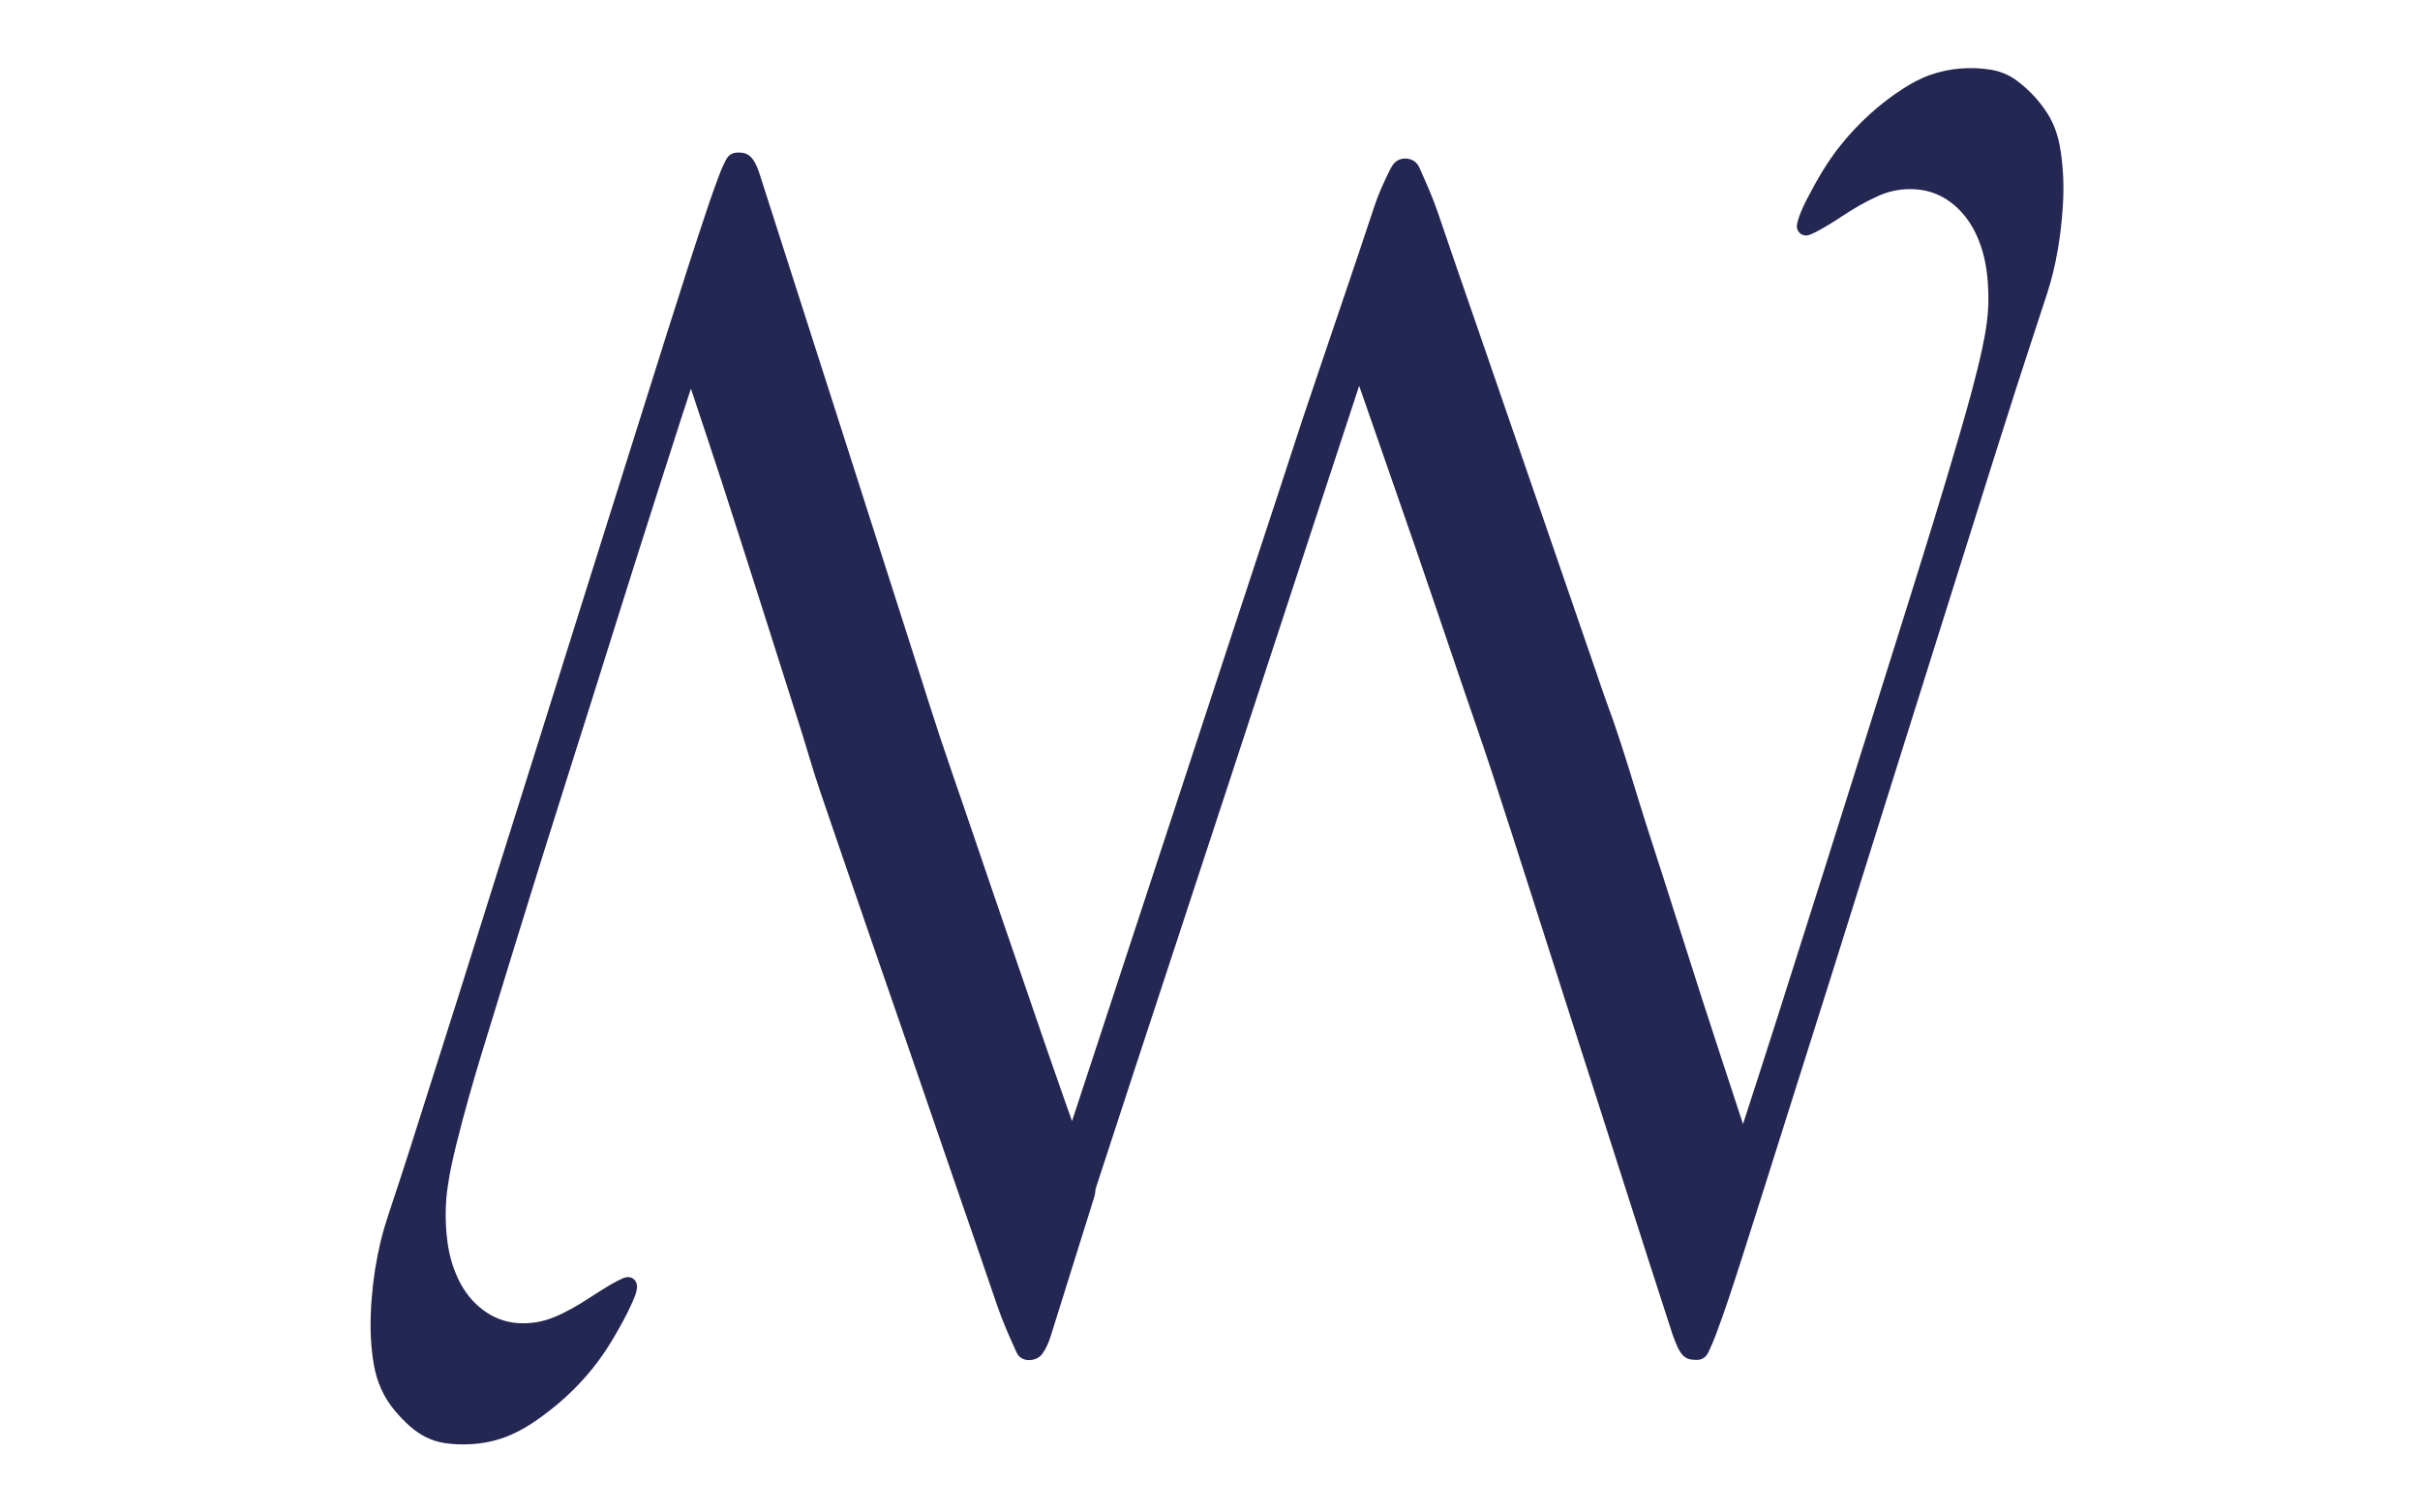 <?xml version="1.0" encoding="UTF-8"?> <svg xmlns="http://www.w3.org/2000/svg" width="64" height="40" viewBox="0 0 64 40" fill="none"><rect width="64" height="40" fill="white"></rect><g opacity="0.9"><mask id="path-1-outside-1_594_819" maskUnits="userSpaceOnUse" x="9" y="1" width="46" height="38" fill="black"><rect fill="white" x="9" y="1" width="46" height="38"></rect><path d="M46.104 30.284C46.161 30.222 46.169 30.151 46.19 30.087C46.532 29.032 46.873 27.978 47.21 26.922C47.608 25.676 48.003 24.43 48.397 23.183C49.142 20.82 49.889 18.457 50.629 16.092C51.101 14.582 51.573 13.072 52.013 11.553C52.235 10.787 52.454 10.021 52.621 9.242C52.72 8.784 52.791 8.322 52.785 7.853C52.779 7.366 52.731 6.883 52.567 6.419C52.448 6.08 52.282 5.767 52.042 5.498C51.617 5.023 51.085 4.783 50.443 4.803C50.146 4.813 49.858 4.879 49.587 5.002C49.237 5.159 48.908 5.351 48.589 5.563C48.386 5.699 48.178 5.826 47.963 5.943C47.903 5.976 47.839 6.002 47.776 6.028C47.746 6.04 47.711 6.008 47.718 5.976C47.731 5.922 47.745 5.867 47.763 5.814C47.82 5.649 47.895 5.491 47.975 5.336C48.226 4.854 48.496 4.383 48.839 3.958C49.293 3.395 49.822 2.91 50.432 2.516C50.654 2.373 50.884 2.247 51.135 2.162C51.608 2.002 52.093 1.963 52.584 2.035C52.816 2.069 53.033 2.152 53.222 2.295C53.531 2.527 53.79 2.804 53.993 3.131C54.157 3.395 54.245 3.687 54.294 3.99C54.373 4.478 54.389 4.968 54.355 5.462C54.329 5.829 54.289 6.193 54.227 6.556C54.16 6.949 54.068 7.337 53.944 7.716C53.676 8.539 53.403 9.36 53.138 10.185C52.818 11.181 52.504 12.178 52.19 13.176C51.722 14.66 51.256 16.146 50.789 17.63C50.371 18.961 49.952 20.291 49.534 21.622C49.12 22.941 48.709 24.26 48.294 25.578C47.901 26.826 47.506 28.072 47.111 29.319C46.704 30.607 46.299 31.896 45.886 33.182C45.663 33.876 45.441 34.57 45.183 35.252C45.133 35.385 45.075 35.517 45.014 35.647C44.989 35.701 44.959 35.768 44.883 35.765C44.791 35.762 44.69 35.772 44.628 35.68C44.6 35.639 44.571 35.597 44.551 35.552C44.506 35.449 44.461 35.346 44.426 35.24C44.223 34.619 44.022 33.997 43.822 33.374C43.379 31.993 42.937 30.612 42.494 29.23C42.197 28.305 41.899 27.381 41.603 26.455C41.297 25.501 40.993 24.546 40.687 23.591C40.333 22.489 39.982 21.385 39.62 20.285C39.371 19.527 39.106 18.776 38.849 18.021C38.451 16.854 38.058 15.685 37.656 14.519C37.154 13.065 36.646 11.614 36.141 10.161C36.098 10.037 36.057 9.913 36.014 9.79C36 9.749 35.983 9.709 35.967 9.668C35.962 9.653 35.951 9.647 35.937 9.654C35.928 9.659 35.915 9.667 35.912 9.676C35.863 9.817 35.815 9.959 35.769 10.101C35.337 11.414 34.906 12.727 34.474 14.041C34.086 15.224 33.698 16.407 33.31 17.59C32.962 18.649 32.615 19.708 32.268 20.767C31.862 22.003 31.456 23.24 31.049 24.476C30.635 25.736 30.22 26.995 29.806 28.256C29.472 29.274 29.14 30.292 28.807 31.31C28.788 31.369 28.769 31.426 28.768 31.491C28.767 31.545 28.747 31.6 28.731 31.654C28.354 32.86 27.976 34.066 27.598 35.272C27.551 35.422 27.492 35.566 27.399 35.694C27.345 35.769 27.188 35.797 27.111 35.744C27.088 35.727 27.072 35.696 27.059 35.669C26.875 35.266 26.696 34.863 26.554 34.443C26.223 33.464 25.881 32.488 25.545 31.511C25.062 30.109 24.581 28.707 24.098 27.306C23.777 26.376 23.454 25.447 23.133 24.517C22.711 23.292 22.288 22.068 21.871 20.842C21.683 20.288 21.526 19.724 21.349 19.168C21.051 18.236 20.758 17.304 20.461 16.373C20.077 15.169 19.694 13.964 19.304 12.762C18.996 11.814 18.678 10.87 18.364 9.924C18.342 9.856 18.324 9.784 18.279 9.726C18.222 9.747 18.222 9.797 18.209 9.836C18.075 10.244 17.938 10.652 17.807 11.061C17.419 12.27 17.03 13.479 16.646 14.69C16.249 15.942 15.858 17.197 15.463 18.449C15.017 19.863 14.566 21.274 14.124 22.689C13.613 24.329 13.108 25.971 12.605 27.614C12.342 28.471 12.094 29.333 11.878 30.203C11.782 30.59 11.695 30.979 11.64 31.374C11.58 31.795 11.573 32.218 11.61 32.642C11.64 32.979 11.702 33.308 11.819 33.626C11.96 34.011 12.162 34.36 12.465 34.644C12.949 35.097 13.522 35.265 14.18 35.171C14.561 35.116 14.898 34.959 15.229 34.776C15.509 34.622 15.771 34.439 16.043 34.272C16.213 34.166 16.384 34.062 16.569 33.982C16.622 33.958 16.655 33.983 16.648 34.038C16.636 34.145 16.592 34.242 16.55 34.339C16.4 34.683 16.215 35.008 16.025 35.33C15.536 36.154 14.886 36.829 14.101 37.379C13.896 37.523 13.681 37.653 13.451 37.755C13.104 37.911 12.736 37.986 12.357 37.998C12.175 38.004 11.994 37.996 11.812 37.971C11.488 37.925 11.217 37.783 10.977 37.573C10.84 37.453 10.716 37.322 10.599 37.183C10.316 36.85 10.153 36.465 10.08 36.039C9.985 35.482 9.984 34.923 10.028 34.362C10.067 33.858 10.145 33.36 10.263 32.868C10.327 32.602 10.41 32.341 10.496 32.081C10.685 31.514 10.871 30.945 11.053 30.375C11.469 29.07 11.884 27.765 12.297 26.459C12.682 25.241 13.063 24.023 13.445 22.805C13.748 21.843 14.051 20.881 14.354 19.919C14.736 18.701 15.118 17.483 15.501 16.265C15.927 14.911 16.353 13.556 16.78 12.202C17.127 11.097 17.474 9.992 17.824 8.888C18.193 7.724 18.562 6.561 18.953 5.404C19.041 5.145 19.137 4.888 19.233 4.631C19.271 4.533 19.316 4.436 19.364 4.342C19.388 4.294 19.417 4.239 19.484 4.236C19.566 4.232 19.65 4.226 19.714 4.291C19.744 4.322 19.773 4.358 19.791 4.396C19.827 4.469 19.86 4.543 19.885 4.62C20.247 5.746 20.608 6.873 20.969 8C21.332 9.132 21.696 10.265 22.058 11.397C22.45 12.619 22.84 13.841 23.231 15.062C23.509 15.934 23.789 16.806 24.068 17.678C24.263 18.289 24.454 18.902 24.655 19.51C24.871 20.16 25.097 20.807 25.319 21.455C25.59 22.251 25.86 23.048 26.133 23.843C26.587 25.169 27.041 26.494 27.498 27.818C27.756 28.566 28.021 29.312 28.283 30.058C28.301 30.111 28.32 30.163 28.339 30.216C28.413 30.192 28.405 30.124 28.421 30.075C28.672 29.319 28.919 28.561 29.168 27.803C29.434 26.993 29.7 26.183 29.966 25.372C30.386 24.094 30.806 22.816 31.226 21.538C31.784 19.84 32.34 18.142 32.898 16.444C33.266 15.326 33.635 14.208 34.002 13.09C34.217 12.44 34.424 11.787 34.641 11.137C34.991 10.092 35.348 9.049 35.701 8.005C35.98 7.179 36.263 6.354 36.534 5.526C36.641 5.198 36.785 4.889 36.937 4.581C36.951 4.553 36.968 4.527 36.983 4.5C37.031 4.413 37.102 4.382 37.203 4.395C37.282 4.406 37.324 4.443 37.355 4.513C37.523 4.894 37.697 5.273 37.831 5.669C38.164 6.654 38.507 7.636 38.846 8.619C39.333 10.032 39.821 11.445 40.308 12.858C40.882 14.524 41.456 16.191 42.03 17.857C42.125 18.134 42.216 18.412 42.318 18.686C42.74 19.825 43.063 20.996 43.438 22.15C43.906 23.59 44.358 25.033 44.822 26.474C45.174 27.564 45.533 28.652 45.891 29.741C45.939 29.889 45.993 30.035 46.044 30.182C46.056 30.218 46.068 30.253 46.104 30.285V30.284Z"></path></mask><path d="M46.104 30.284C46.161 30.222 46.169 30.151 46.19 30.087C46.532 29.032 46.873 27.978 47.21 26.922C47.608 25.676 48.003 24.43 48.397 23.183C49.142 20.82 49.889 18.457 50.629 16.092C51.101 14.582 51.573 13.072 52.013 11.553C52.235 10.787 52.454 10.021 52.621 9.242C52.72 8.784 52.791 8.322 52.785 7.853C52.779 7.366 52.731 6.883 52.567 6.419C52.448 6.08 52.282 5.767 52.042 5.498C51.617 5.023 51.085 4.783 50.443 4.803C50.146 4.813 49.858 4.879 49.587 5.002C49.237 5.159 48.908 5.351 48.589 5.563C48.386 5.699 48.178 5.826 47.963 5.943C47.903 5.976 47.839 6.002 47.776 6.028C47.746 6.04 47.711 6.008 47.718 5.976C47.731 5.922 47.745 5.867 47.763 5.814C47.82 5.649 47.895 5.491 47.975 5.336C48.226 4.854 48.496 4.383 48.839 3.958C49.293 3.395 49.822 2.91 50.432 2.516C50.654 2.373 50.884 2.247 51.135 2.162C51.608 2.002 52.093 1.963 52.584 2.035C52.816 2.069 53.033 2.152 53.222 2.295C53.531 2.527 53.79 2.804 53.993 3.131C54.157 3.395 54.245 3.687 54.294 3.99C54.373 4.478 54.389 4.968 54.355 5.462C54.329 5.829 54.289 6.193 54.227 6.556C54.16 6.949 54.068 7.337 53.944 7.716C53.676 8.539 53.403 9.36 53.138 10.185C52.818 11.181 52.504 12.178 52.19 13.176C51.722 14.66 51.256 16.146 50.789 17.63C50.371 18.961 49.952 20.291 49.534 21.622C49.12 22.941 48.709 24.26 48.294 25.578C47.901 26.826 47.506 28.072 47.111 29.319C46.704 30.607 46.299 31.896 45.886 33.182C45.663 33.876 45.441 34.57 45.183 35.252C45.133 35.385 45.075 35.517 45.014 35.647C44.989 35.701 44.959 35.768 44.883 35.765C44.791 35.762 44.69 35.772 44.628 35.68C44.6 35.639 44.571 35.597 44.551 35.552C44.506 35.449 44.461 35.346 44.426 35.24C44.223 34.619 44.022 33.997 43.822 33.374C43.379 31.993 42.937 30.612 42.494 29.23C42.197 28.305 41.899 27.381 41.603 26.455C41.297 25.501 40.993 24.546 40.687 23.591C40.333 22.489 39.982 21.385 39.62 20.285C39.371 19.527 39.106 18.776 38.849 18.021C38.451 16.854 38.058 15.685 37.656 14.519C37.154 13.065 36.646 11.614 36.141 10.161C36.098 10.037 36.057 9.913 36.014 9.79C36 9.749 35.983 9.709 35.967 9.668C35.962 9.653 35.951 9.647 35.937 9.654C35.928 9.659 35.915 9.667 35.912 9.676C35.863 9.817 35.815 9.959 35.769 10.101C35.337 11.414 34.906 12.727 34.474 14.041C34.086 15.224 33.698 16.407 33.31 17.59C32.962 18.649 32.615 19.708 32.268 20.767C31.862 22.003 31.456 23.24 31.049 24.476C30.635 25.736 30.22 26.995 29.806 28.256C29.472 29.274 29.14 30.292 28.807 31.31C28.788 31.369 28.769 31.426 28.768 31.491C28.767 31.545 28.747 31.6 28.731 31.654C28.354 32.86 27.976 34.066 27.598 35.272C27.551 35.422 27.492 35.566 27.399 35.694C27.345 35.769 27.188 35.797 27.111 35.744C27.088 35.727 27.072 35.696 27.059 35.669C26.875 35.266 26.696 34.863 26.554 34.443C26.223 33.464 25.881 32.488 25.545 31.511C25.062 30.109 24.581 28.707 24.098 27.306C23.777 26.376 23.454 25.447 23.133 24.517C22.711 23.292 22.288 22.068 21.871 20.842C21.683 20.288 21.526 19.724 21.349 19.168C21.051 18.236 20.758 17.304 20.461 16.373C20.077 15.169 19.694 13.964 19.304 12.762C18.996 11.814 18.678 10.87 18.364 9.924C18.342 9.856 18.324 9.784 18.279 9.726C18.222 9.747 18.222 9.797 18.209 9.836C18.075 10.244 17.938 10.652 17.807 11.061C17.419 12.27 17.03 13.479 16.646 14.69C16.249 15.942 15.858 17.197 15.463 18.449C15.017 19.863 14.566 21.274 14.124 22.689C13.613 24.329 13.108 25.971 12.605 27.614C12.342 28.471 12.094 29.333 11.878 30.203C11.782 30.59 11.695 30.979 11.64 31.374C11.58 31.795 11.573 32.218 11.61 32.642C11.64 32.979 11.702 33.308 11.819 33.626C11.96 34.011 12.162 34.36 12.465 34.644C12.949 35.097 13.522 35.265 14.18 35.171C14.561 35.116 14.898 34.959 15.229 34.776C15.509 34.622 15.771 34.439 16.043 34.272C16.213 34.166 16.384 34.062 16.569 33.982C16.622 33.958 16.655 33.983 16.648 34.038C16.636 34.145 16.592 34.242 16.55 34.339C16.4 34.683 16.215 35.008 16.025 35.33C15.536 36.154 14.886 36.829 14.101 37.379C13.896 37.523 13.681 37.653 13.451 37.755C13.104 37.911 12.736 37.986 12.357 37.998C12.175 38.004 11.994 37.996 11.812 37.971C11.488 37.925 11.217 37.783 10.977 37.573C10.84 37.453 10.716 37.322 10.599 37.183C10.316 36.85 10.153 36.465 10.08 36.039C9.985 35.482 9.984 34.923 10.028 34.362C10.067 33.858 10.145 33.36 10.263 32.868C10.327 32.602 10.41 32.341 10.496 32.081C10.685 31.514 10.871 30.945 11.053 30.375C11.469 29.07 11.884 27.765 12.297 26.459C12.682 25.241 13.063 24.023 13.445 22.805C13.748 21.843 14.051 20.881 14.354 19.919C14.736 18.701 15.118 17.483 15.501 16.265C15.927 14.911 16.353 13.556 16.78 12.202C17.127 11.097 17.474 9.992 17.824 8.888C18.193 7.724 18.562 6.561 18.953 5.404C19.041 5.145 19.137 4.888 19.233 4.631C19.271 4.533 19.316 4.436 19.364 4.342C19.388 4.294 19.417 4.239 19.484 4.236C19.566 4.232 19.65 4.226 19.714 4.291C19.744 4.322 19.773 4.358 19.791 4.396C19.827 4.469 19.86 4.543 19.885 4.62C20.247 5.746 20.608 6.873 20.969 8C21.332 9.132 21.696 10.265 22.058 11.397C22.45 12.619 22.84 13.841 23.231 15.062C23.509 15.934 23.789 16.806 24.068 17.678C24.263 18.289 24.454 18.902 24.655 19.51C24.871 20.16 25.097 20.807 25.319 21.455C25.59 22.251 25.86 23.048 26.133 23.843C26.587 25.169 27.041 26.494 27.498 27.818C27.756 28.566 28.021 29.312 28.283 30.058C28.301 30.111 28.32 30.163 28.339 30.216C28.413 30.192 28.405 30.124 28.421 30.075C28.672 29.319 28.919 28.561 29.168 27.803C29.434 26.993 29.7 26.183 29.966 25.372C30.386 24.094 30.806 22.816 31.226 21.538C31.784 19.84 32.34 18.142 32.898 16.444C33.266 15.326 33.635 14.208 34.002 13.09C34.217 12.44 34.424 11.787 34.641 11.137C34.991 10.092 35.348 9.049 35.701 8.005C35.98 7.179 36.263 6.354 36.534 5.526C36.641 5.198 36.785 4.889 36.937 4.581C36.951 4.553 36.968 4.527 36.983 4.5C37.031 4.413 37.102 4.382 37.203 4.395C37.282 4.406 37.324 4.443 37.355 4.513C37.523 4.894 37.697 5.273 37.831 5.669C38.164 6.654 38.507 7.636 38.846 8.619C39.333 10.032 39.821 11.445 40.308 12.858C40.882 14.524 41.456 16.191 42.03 17.857C42.125 18.134 42.216 18.412 42.318 18.686C42.74 19.825 43.063 20.996 43.438 22.15C43.906 23.59 44.358 25.033 44.822 26.474C45.174 27.564 45.533 28.652 45.891 29.741C45.939 29.889 45.993 30.035 46.044 30.182C46.056 30.218 46.068 30.253 46.104 30.285V30.284Z" fill="#0B103F"></path><path d="M46.104 30.284C46.161 30.222 46.169 30.151 46.19 30.087C46.532 29.032 46.873 27.978 47.21 26.922C47.608 25.676 48.003 24.43 48.397 23.183C49.142 20.82 49.889 18.457 50.629 16.092C51.101 14.582 51.573 13.072 52.013 11.553C52.235 10.787 52.454 10.021 52.621 9.242C52.72 8.784 52.791 8.322 52.785 7.853C52.779 7.366 52.731 6.883 52.567 6.419C52.448 6.08 52.282 5.767 52.042 5.498C51.617 5.023 51.085 4.783 50.443 4.803C50.146 4.813 49.858 4.879 49.587 5.002C49.237 5.159 48.908 5.351 48.589 5.563C48.386 5.699 48.178 5.826 47.963 5.943C47.903 5.976 47.839 6.002 47.776 6.028C47.746 6.04 47.711 6.008 47.718 5.976C47.731 5.922 47.745 5.867 47.763 5.814C47.82 5.649 47.895 5.491 47.975 5.336C48.226 4.854 48.496 4.383 48.839 3.958C49.293 3.395 49.822 2.91 50.432 2.516C50.654 2.373 50.884 2.247 51.135 2.162C51.608 2.002 52.093 1.963 52.584 2.035C52.816 2.069 53.033 2.152 53.222 2.295C53.531 2.527 53.79 2.804 53.993 3.131C54.157 3.395 54.245 3.687 54.294 3.99C54.373 4.478 54.389 4.968 54.355 5.462C54.329 5.829 54.289 6.193 54.227 6.556C54.16 6.949 54.068 7.337 53.944 7.716C53.676 8.539 53.403 9.36 53.138 10.185C52.818 11.181 52.504 12.178 52.19 13.176C51.722 14.66 51.256 16.146 50.789 17.63C50.371 18.961 49.952 20.291 49.534 21.622C49.12 22.941 48.709 24.26 48.294 25.578C47.901 26.826 47.506 28.072 47.111 29.319C46.704 30.607 46.299 31.896 45.886 33.182C45.663 33.876 45.441 34.57 45.183 35.252C45.133 35.385 45.075 35.517 45.014 35.647C44.989 35.701 44.959 35.768 44.883 35.765C44.791 35.762 44.69 35.772 44.628 35.68C44.6 35.639 44.571 35.597 44.551 35.552C44.506 35.449 44.461 35.346 44.426 35.24C44.223 34.619 44.022 33.997 43.822 33.374C43.379 31.993 42.937 30.612 42.494 29.23C42.197 28.305 41.899 27.381 41.603 26.455C41.297 25.501 40.993 24.546 40.687 23.591C40.333 22.489 39.982 21.385 39.62 20.285C39.371 19.527 39.106 18.776 38.849 18.021C38.451 16.854 38.058 15.685 37.656 14.519C37.154 13.065 36.646 11.614 36.141 10.161C36.098 10.037 36.057 9.913 36.014 9.79C36 9.749 35.983 9.709 35.967 9.668C35.962 9.653 35.951 9.647 35.937 9.654C35.928 9.659 35.915 9.667 35.912 9.676C35.863 9.817 35.815 9.959 35.769 10.101C35.337 11.414 34.906 12.727 34.474 14.041C34.086 15.224 33.698 16.407 33.31 17.59C32.962 18.649 32.615 19.708 32.268 20.767C31.862 22.003 31.456 23.24 31.049 24.476C30.635 25.736 30.22 26.995 29.806 28.256C29.472 29.274 29.14 30.292 28.807 31.31C28.788 31.369 28.769 31.426 28.768 31.491C28.767 31.545 28.747 31.6 28.731 31.654C28.354 32.86 27.976 34.066 27.598 35.272C27.551 35.422 27.492 35.566 27.399 35.694C27.345 35.769 27.188 35.797 27.111 35.744C27.088 35.727 27.072 35.696 27.059 35.669C26.875 35.266 26.696 34.863 26.554 34.443C26.223 33.464 25.881 32.488 25.545 31.511C25.062 30.109 24.581 28.707 24.098 27.306C23.777 26.376 23.454 25.447 23.133 24.517C22.711 23.292 22.288 22.068 21.871 20.842C21.683 20.288 21.526 19.724 21.349 19.168C21.051 18.236 20.758 17.304 20.461 16.373C20.077 15.169 19.694 13.964 19.304 12.762C18.996 11.814 18.678 10.87 18.364 9.924C18.342 9.856 18.324 9.784 18.279 9.726C18.222 9.747 18.222 9.797 18.209 9.836C18.075 10.244 17.938 10.652 17.807 11.061C17.419 12.27 17.03 13.479 16.646 14.69C16.249 15.942 15.858 17.197 15.463 18.449C15.017 19.863 14.566 21.274 14.124 22.689C13.613 24.329 13.108 25.971 12.605 27.614C12.342 28.471 12.094 29.333 11.878 30.203C11.782 30.59 11.695 30.979 11.64 31.374C11.58 31.795 11.573 32.218 11.61 32.642C11.64 32.979 11.702 33.308 11.819 33.626C11.96 34.011 12.162 34.36 12.465 34.644C12.949 35.097 13.522 35.265 14.18 35.171C14.561 35.116 14.898 34.959 15.229 34.776C15.509 34.622 15.771 34.439 16.043 34.272C16.213 34.166 16.384 34.062 16.569 33.982C16.622 33.958 16.655 33.983 16.648 34.038C16.636 34.145 16.592 34.242 16.55 34.339C16.4 34.683 16.215 35.008 16.025 35.33C15.536 36.154 14.886 36.829 14.101 37.379C13.896 37.523 13.681 37.653 13.451 37.755C13.104 37.911 12.736 37.986 12.357 37.998C12.175 38.004 11.994 37.996 11.812 37.971C11.488 37.925 11.217 37.783 10.977 37.573C10.84 37.453 10.716 37.322 10.599 37.183C10.316 36.85 10.153 36.465 10.08 36.039C9.985 35.482 9.984 34.923 10.028 34.362C10.067 33.858 10.145 33.36 10.263 32.868C10.327 32.602 10.41 32.341 10.496 32.081C10.685 31.514 10.871 30.945 11.053 30.375C11.469 29.07 11.884 27.765 12.297 26.459C12.682 25.241 13.063 24.023 13.445 22.805C13.748 21.843 14.051 20.881 14.354 19.919C14.736 18.701 15.118 17.483 15.501 16.265C15.927 14.911 16.353 13.556 16.78 12.202C17.127 11.097 17.474 9.992 17.824 8.888C18.193 7.724 18.562 6.561 18.953 5.404C19.041 5.145 19.137 4.888 19.233 4.631C19.271 4.533 19.316 4.436 19.364 4.342C19.388 4.294 19.417 4.239 19.484 4.236C19.566 4.232 19.65 4.226 19.714 4.291C19.744 4.322 19.773 4.358 19.791 4.396C19.827 4.469 19.86 4.543 19.885 4.62C20.247 5.746 20.608 6.873 20.969 8C21.332 9.132 21.696 10.265 22.058 11.397C22.45 12.619 22.84 13.841 23.231 15.062C23.509 15.934 23.789 16.806 24.068 17.678C24.263 18.289 24.454 18.902 24.655 19.51C24.871 20.16 25.097 20.807 25.319 21.455C25.59 22.251 25.86 23.048 26.133 23.843C26.587 25.169 27.041 26.494 27.498 27.818C27.756 28.566 28.021 29.312 28.283 30.058C28.301 30.111 28.32 30.163 28.339 30.216C28.413 30.192 28.405 30.124 28.421 30.075C28.672 29.319 28.919 28.561 29.168 27.803C29.434 26.993 29.7 26.183 29.966 25.372C30.386 24.094 30.806 22.816 31.226 21.538C31.784 19.84 32.34 18.142 32.898 16.444C33.266 15.326 33.635 14.208 34.002 13.09C34.217 12.44 34.424 11.787 34.641 11.137C34.991 10.092 35.348 9.049 35.701 8.005C35.98 7.179 36.263 6.354 36.534 5.526C36.641 5.198 36.785 4.889 36.937 4.581C36.951 4.553 36.968 4.527 36.983 4.5C37.031 4.413 37.102 4.382 37.203 4.395C37.282 4.406 37.324 4.443 37.355 4.513C37.523 4.894 37.697 5.273 37.831 5.669C38.164 6.654 38.507 7.636 38.846 8.619C39.333 10.032 39.821 11.445 40.308 12.858C40.882 14.524 41.456 16.191 42.03 17.857C42.125 18.134 42.216 18.412 42.318 18.686C42.74 19.825 43.063 20.996 43.438 22.15C43.906 23.59 44.358 25.033 44.822 26.474C45.174 27.564 45.533 28.652 45.891 29.741C45.939 29.889 45.993 30.035 46.044 30.182C46.056 30.218 46.068 30.253 46.104 30.285V30.284Z" stroke="#0B103F" stroke-width="0.399" mask="url(#path-1-outside-1_594_819)"></path></g></svg> 